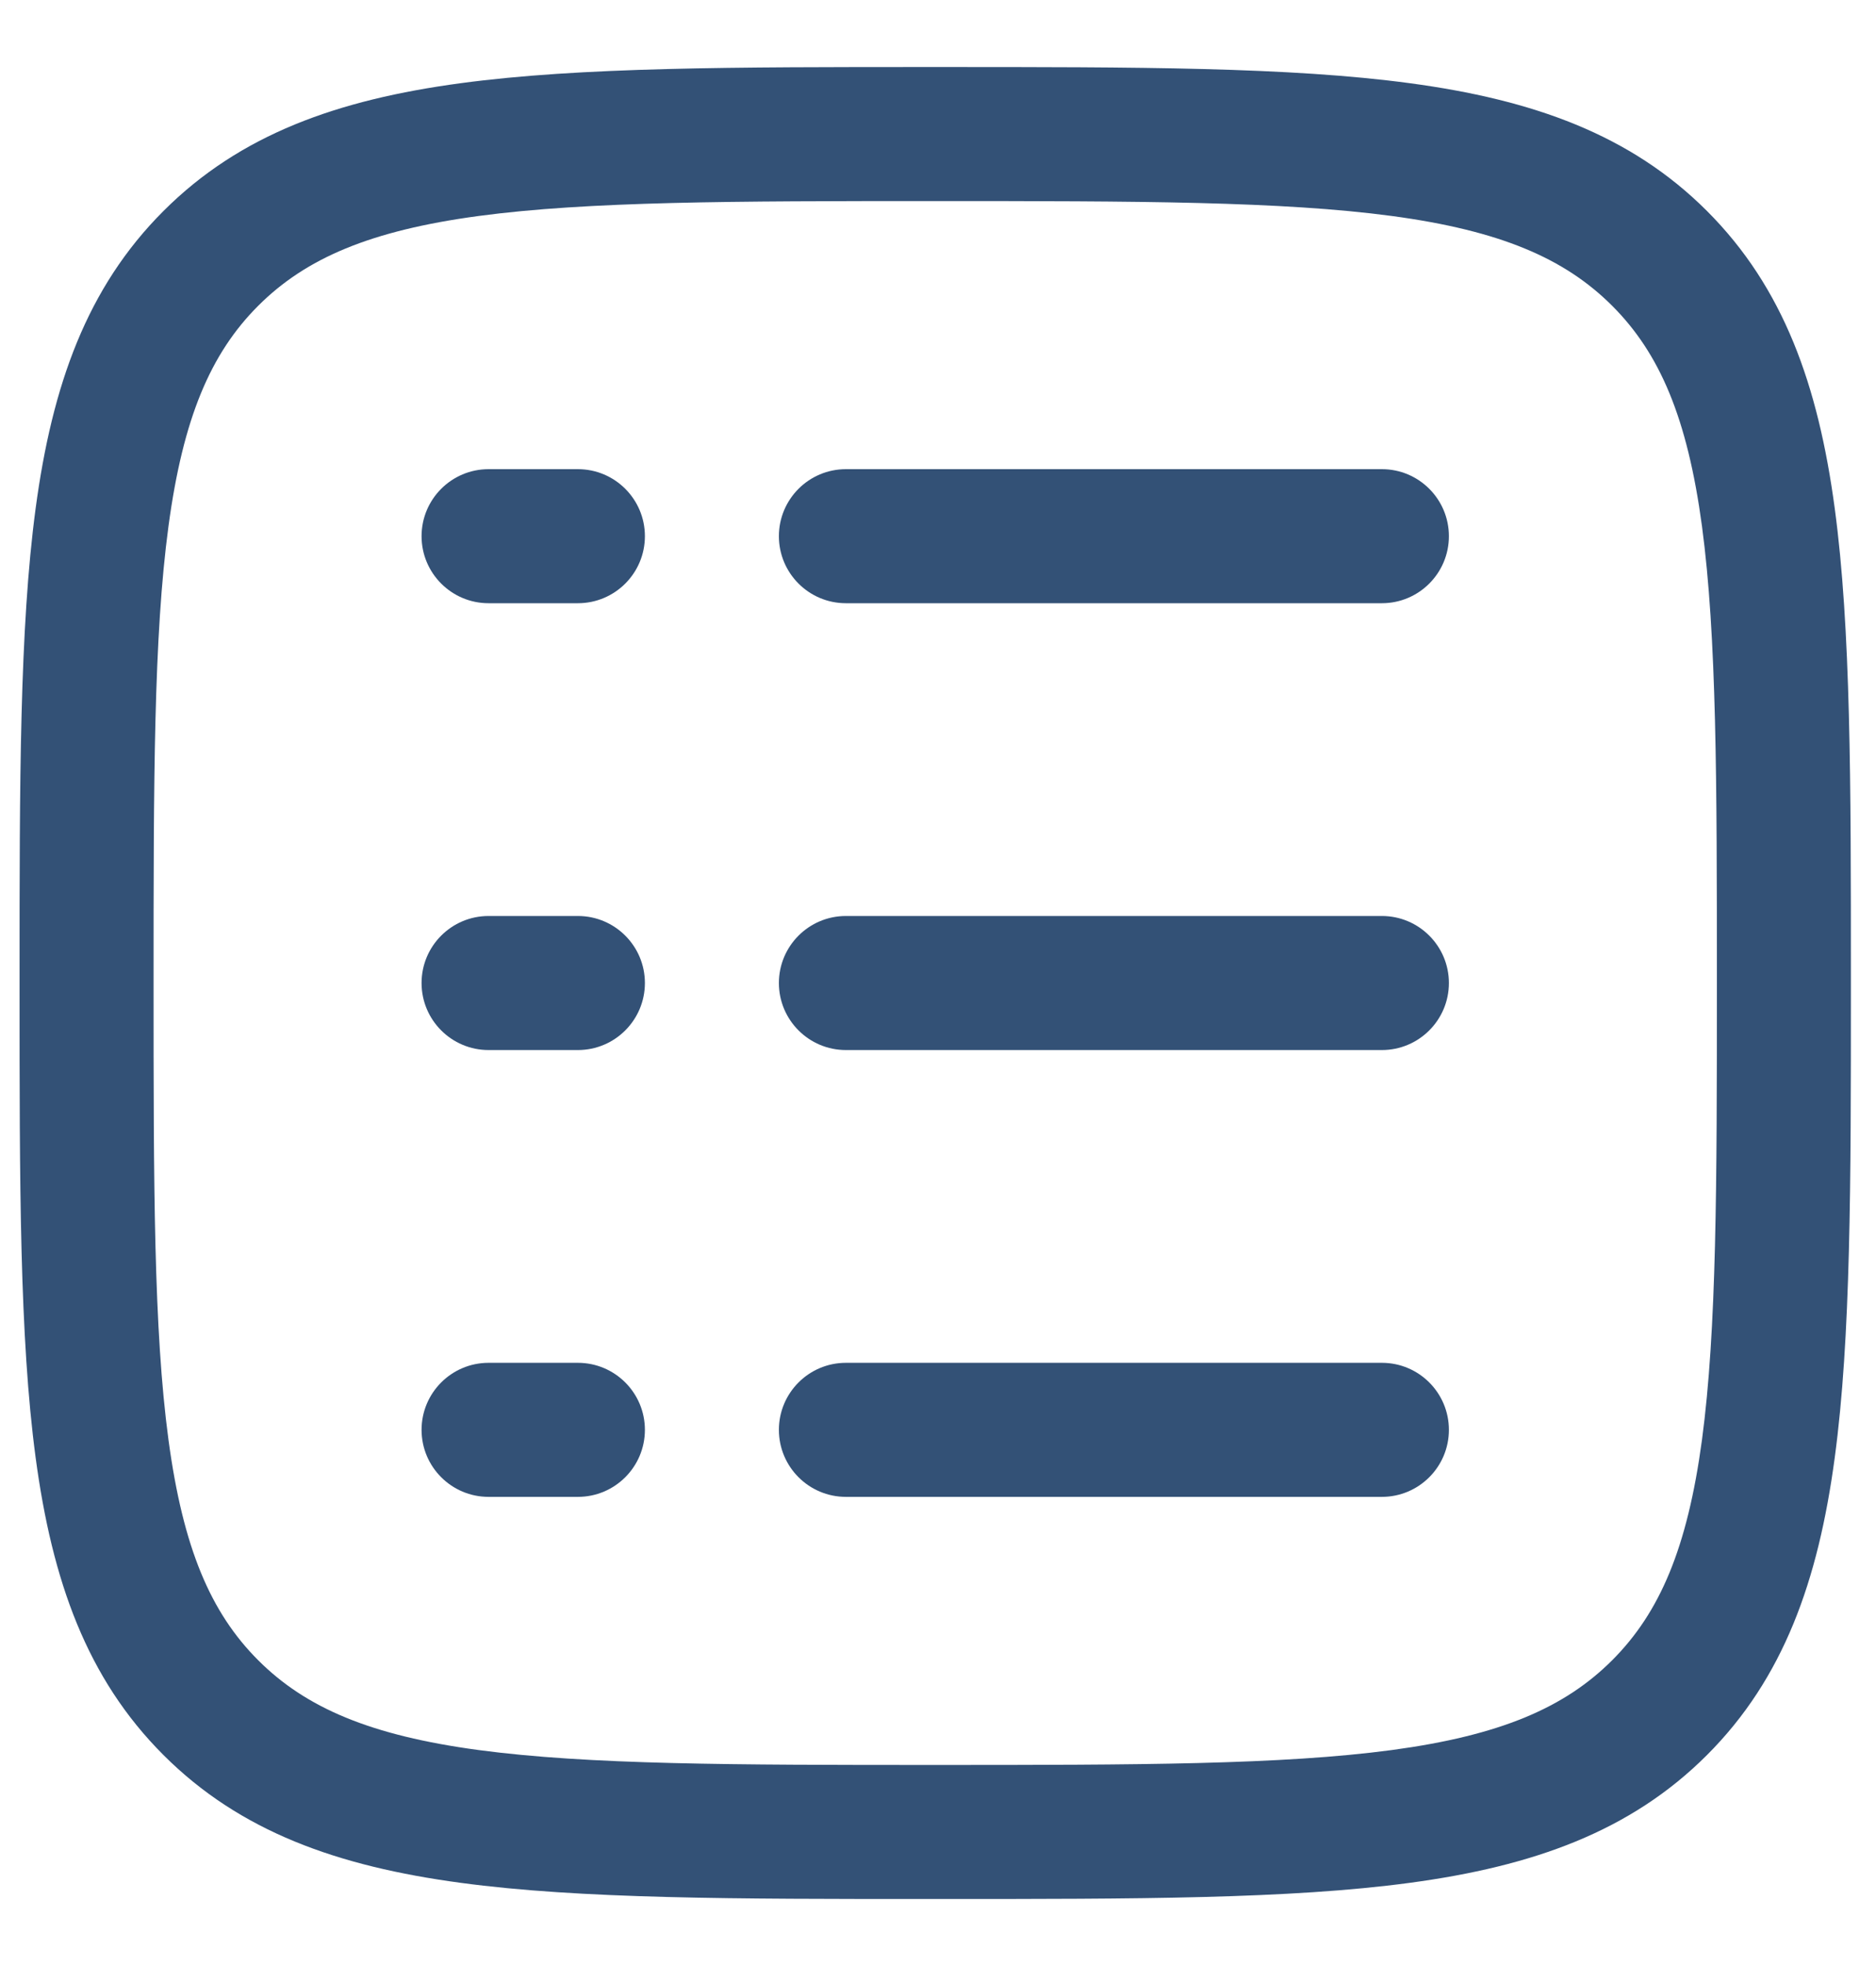 <svg width="21" height="22" viewBox="0 0 21 22" fill="none" xmlns="http://www.w3.org/2000/svg">
<g id="elements">
<g id="Icon">
<path d="M8.719 6C8.719 5.586 9.055 5.25 9.469 5.25L15.469 5.25C15.883 5.25 16.219 5.586 16.219 6C16.219 6.414 15.883 6.75 15.469 6.75L9.469 6.75C9.055 6.75 8.719 6.414 8.719 6Z" fill="#335176"/>
<path d="M5.469 5.25C5.055 5.25 4.719 5.586 4.719 6C4.719 6.414 5.055 6.75 5.469 6.75H6.469C6.883 6.75 7.219 6.414 7.219 6C7.219 5.586 6.883 5.25 6.469 5.25H5.469Z" fill="#335176"/>
<path d="M4.719 11C4.719 10.586 5.055 10.25 5.469 10.25L6.469 10.25C6.883 10.25 7.219 10.586 7.219 11C7.219 11.414 6.883 11.75 6.469 11.75L5.469 11.75C5.055 11.75 4.719 11.414 4.719 11Z" fill="#335176"/>
<path d="M5.469 15.25C5.055 15.25 4.719 15.586 4.719 16C4.719 16.414 5.055 16.75 5.469 16.75H6.469C6.883 16.75 7.219 16.414 7.219 16C7.219 15.586 6.883 15.25 6.469 15.25L5.469 15.25Z" fill="#335176"/>
<path d="M8.719 11C8.719 10.586 9.055 10.25 9.469 10.25L15.469 10.25C15.883 10.25 16.219 10.586 16.219 11C16.219 11.414 15.883 11.75 15.469 11.75L9.469 11.75C9.055 11.75 8.719 11.414 8.719 11Z" fill="#335176"/>
<path d="M9.469 15.25C9.055 15.25 8.719 15.586 8.719 16C8.719 16.414 9.055 16.75 9.469 16.75L15.469 16.75C15.883 16.75 16.219 16.414 16.219 16C16.219 15.586 15.883 15.25 15.469 15.25L9.469 15.25Z" fill="#335176"/>
<path fill-rule="evenodd" clip-rule="evenodd" d="M10.412 0.75H10.526C12.717 0.75 14.437 0.75 15.781 0.931C17.157 1.116 18.25 1.503 19.108 2.361C19.966 3.219 20.353 4.311 20.538 5.688C20.719 7.031 20.719 8.752 20.719 10.943V11.057C20.719 13.248 20.719 14.969 20.538 16.312C20.353 17.689 19.966 18.781 19.108 19.639C18.25 20.497 17.157 20.884 15.781 21.069C14.437 21.25 12.717 21.25 10.526 21.25H10.412C8.221 21.25 6.5 21.25 5.157 21.069C3.78 20.884 2.688 20.497 1.83 19.639C0.971 18.781 0.584 17.689 0.399 16.312C0.219 14.969 0.219 13.248 0.219 11.057V10.943C0.219 8.752 0.219 7.031 0.399 5.688C0.584 4.311 0.971 3.219 1.83 2.361C2.688 1.503 3.78 1.116 5.157 0.931C6.5 0.75 8.221 0.75 10.412 0.75ZM5.357 2.417C4.146 2.58 3.423 2.889 2.89 3.422C2.357 3.955 2.049 4.678 1.886 5.888C1.72 7.12 1.719 8.74 1.719 11C1.719 13.26 1.72 14.88 1.886 16.112C2.049 17.322 2.357 18.045 2.89 18.578C3.423 19.111 4.146 19.42 5.357 19.583C6.589 19.748 8.208 19.75 10.469 19.75C12.729 19.75 14.349 19.748 15.581 19.583C16.791 19.42 17.514 19.111 18.047 18.578C18.58 18.045 18.889 17.322 19.052 16.112C19.217 14.88 19.219 13.26 19.219 11C19.219 8.74 19.217 7.12 19.052 5.888C18.889 4.678 18.58 3.955 18.047 3.422C17.514 2.889 16.791 2.58 15.581 2.417C14.349 2.252 12.729 2.25 10.469 2.25C8.208 2.25 6.589 2.252 5.357 2.417Z" fill="#335176"/>
</g>
</g>
</svg>
